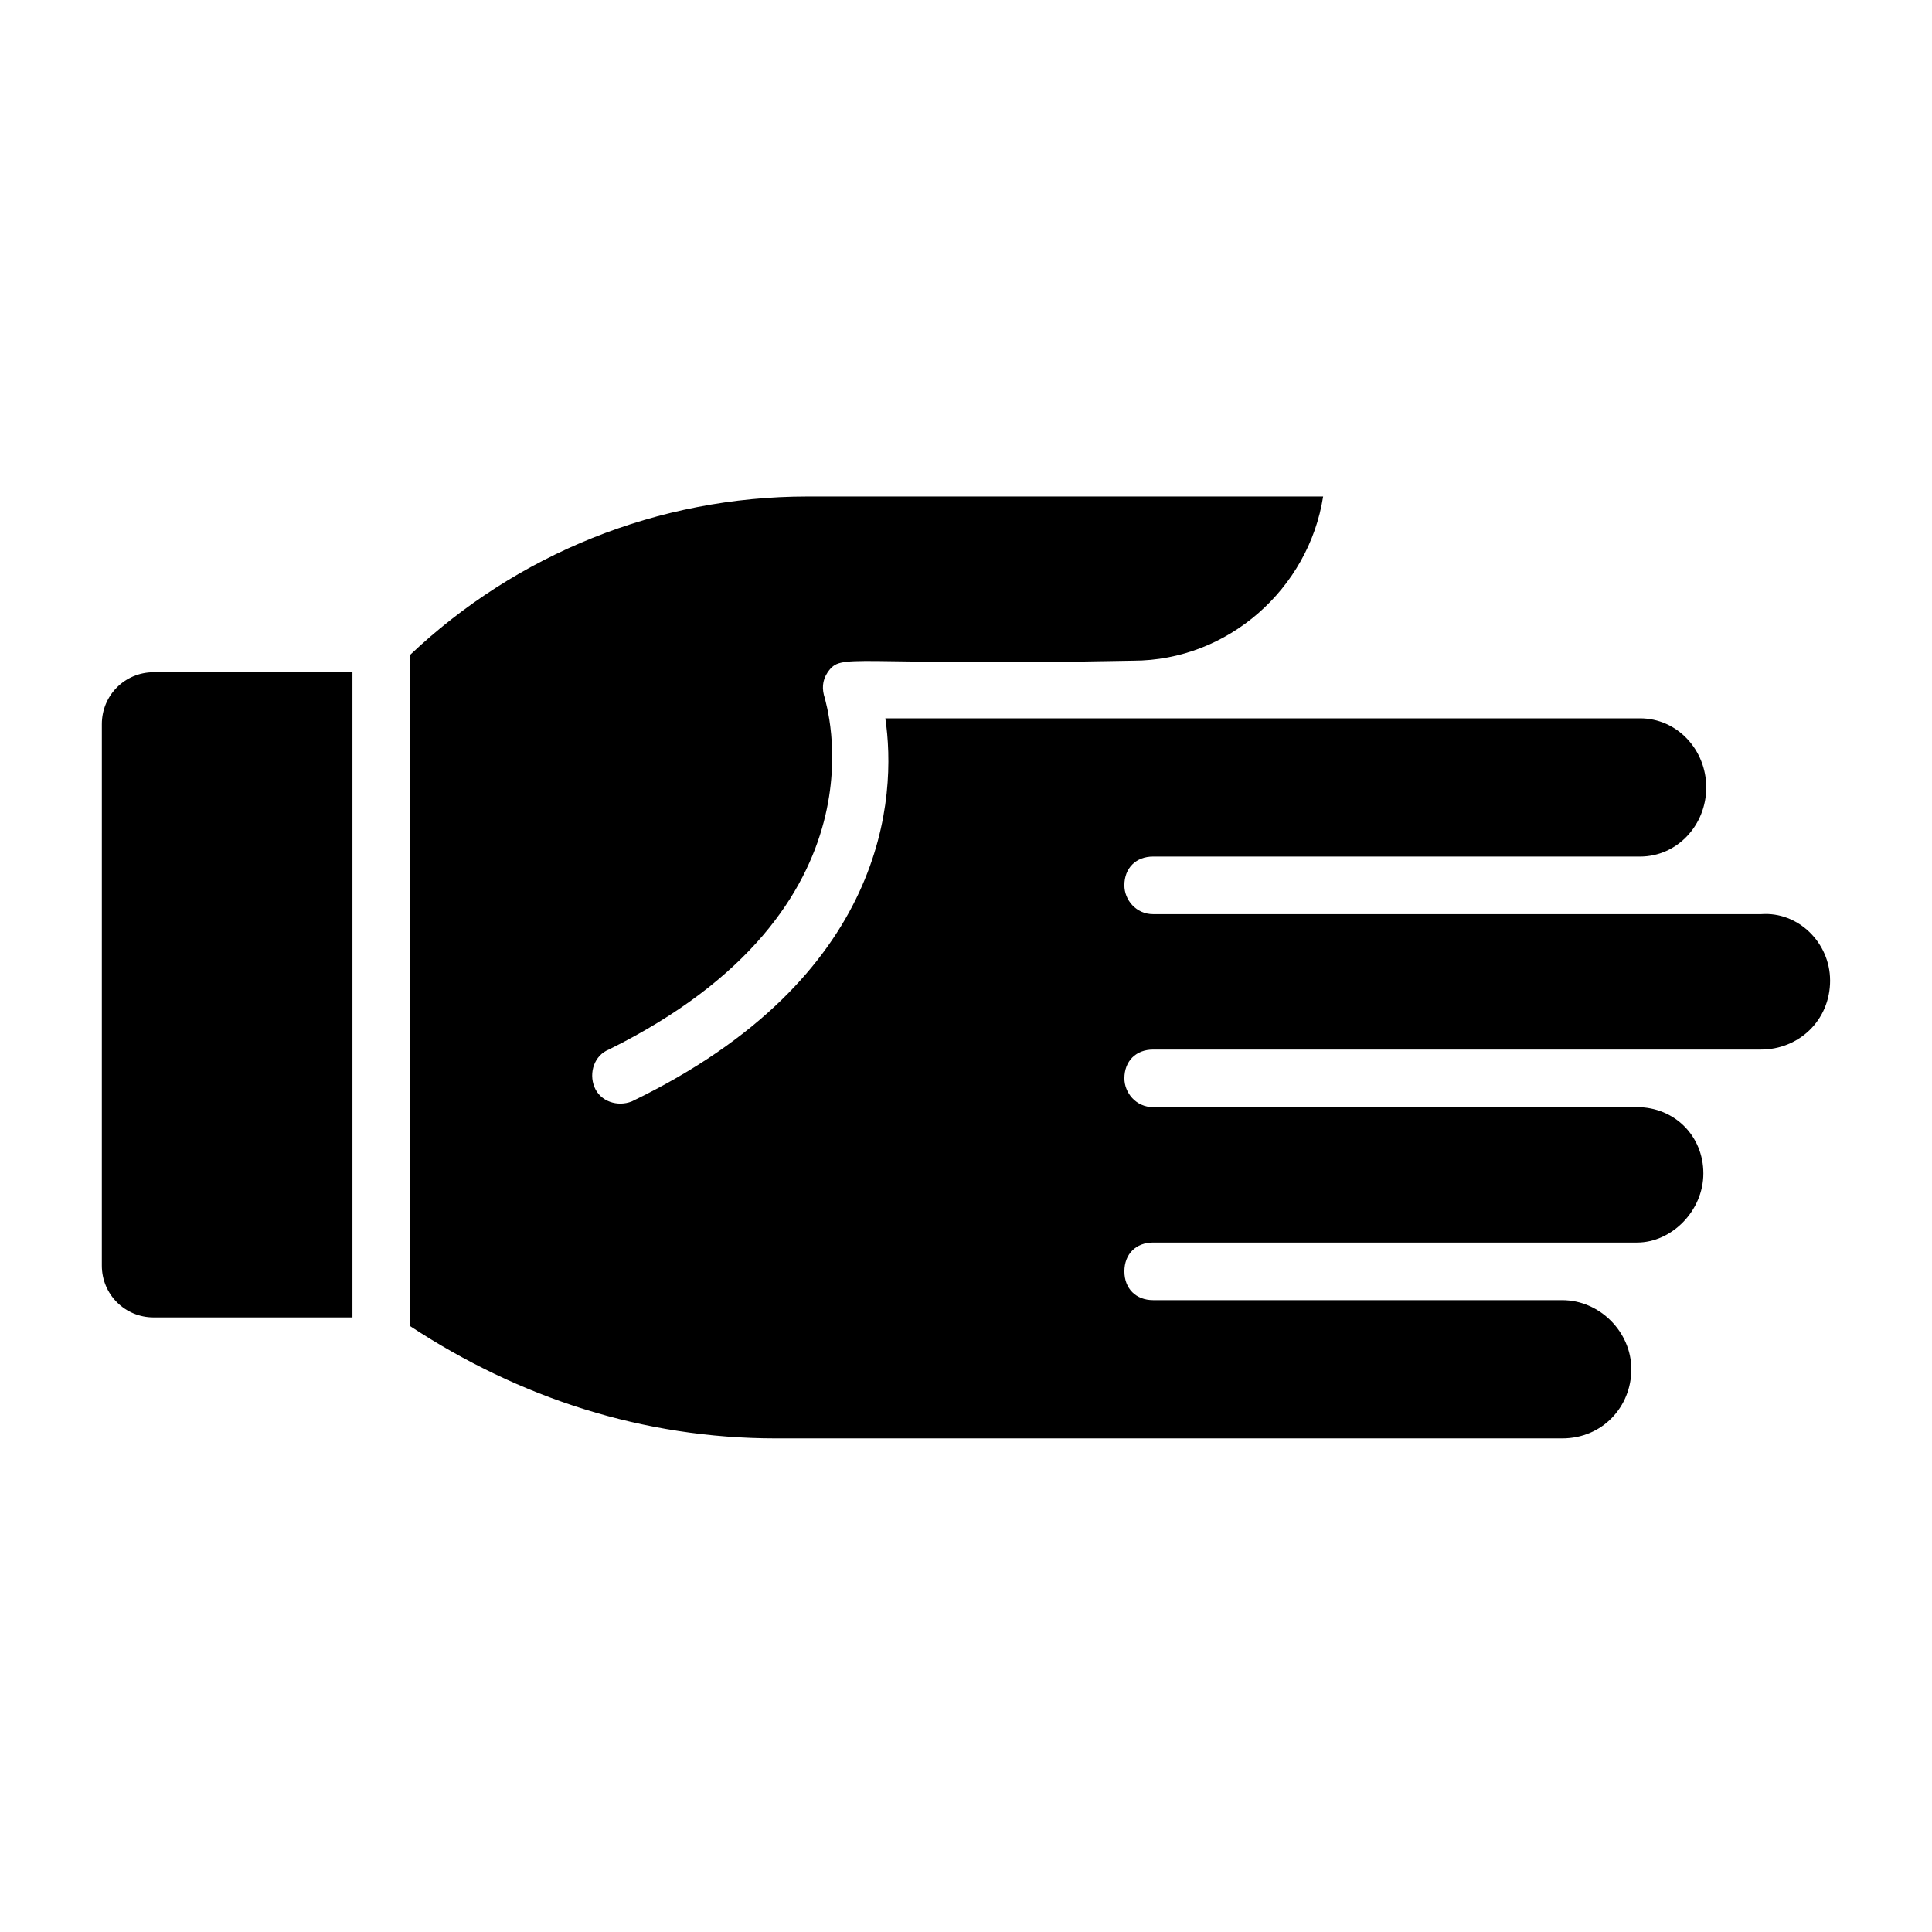 <?xml version="1.0" encoding="UTF-8"?>
<!-- Uploaded to: ICON Repo, www.iconrepo.com, Generator: ICON Repo Mixer Tools -->
<svg fill="#000000" width="800px" height="800px" version="1.1" viewBox="144 144 512 512" xmlns="http://www.w3.org/2000/svg">
 <g>
  <path d="m184.73 322.14h52.672v170.99h-52.672c-7.633 0-13.742-6.106-13.742-13.742l0.004-143.5c0-7.637 6.106-13.742 13.738-13.742z"/>
  <path d="m629 403.82c0 10.688-8.398 18.32-18.32 18.32h-161.07c-4.582 0-7.633 3.055-7.633 7.633 0 3.816 3.055 7.633 7.633 7.633h128.24c9.922 0 17.559 7.633 17.559 17.559 0 9.922-8.398 18.32-17.559 18.32h-128.24c-4.582 0-7.633 3.055-7.633 7.633 0 4.582 3.055 7.633 7.633 7.633h108.39c9.922 0 18.32 8.398 18.32 18.32 0 9.922-7.633 18.32-18.32 18.32h-208.39c-35.113 0-67.938-10.688-96.945-29.77v-177.86c28.242-26.719 65.648-41.984 105.34-41.984h136.64c-3.816 24.426-25.191 43.512-50.383 43.512-76.336 1.527-77.098-2.289-80.914 3.055-1.527 2.289-1.527 4.582-0.762 6.871 0 0.762 18.32 55.723-57.25 93.129-3.816 1.527-5.344 6.106-3.816 9.922s6.106 5.344 9.922 3.816c67.938-32.824 70.227-80.914 67.176-101.52h70.227 1.527 128.24c9.922 0 17.559 8.398 17.559 18.32s-7.633 18.32-17.559 18.32l-129.01-0.004c-4.582 0-7.633 3.055-7.633 7.633 0 3.816 3.055 7.633 7.633 7.633h161.07c9.922-0.762 18.32 7.633 18.32 17.559z"/>
 </g>
</svg>